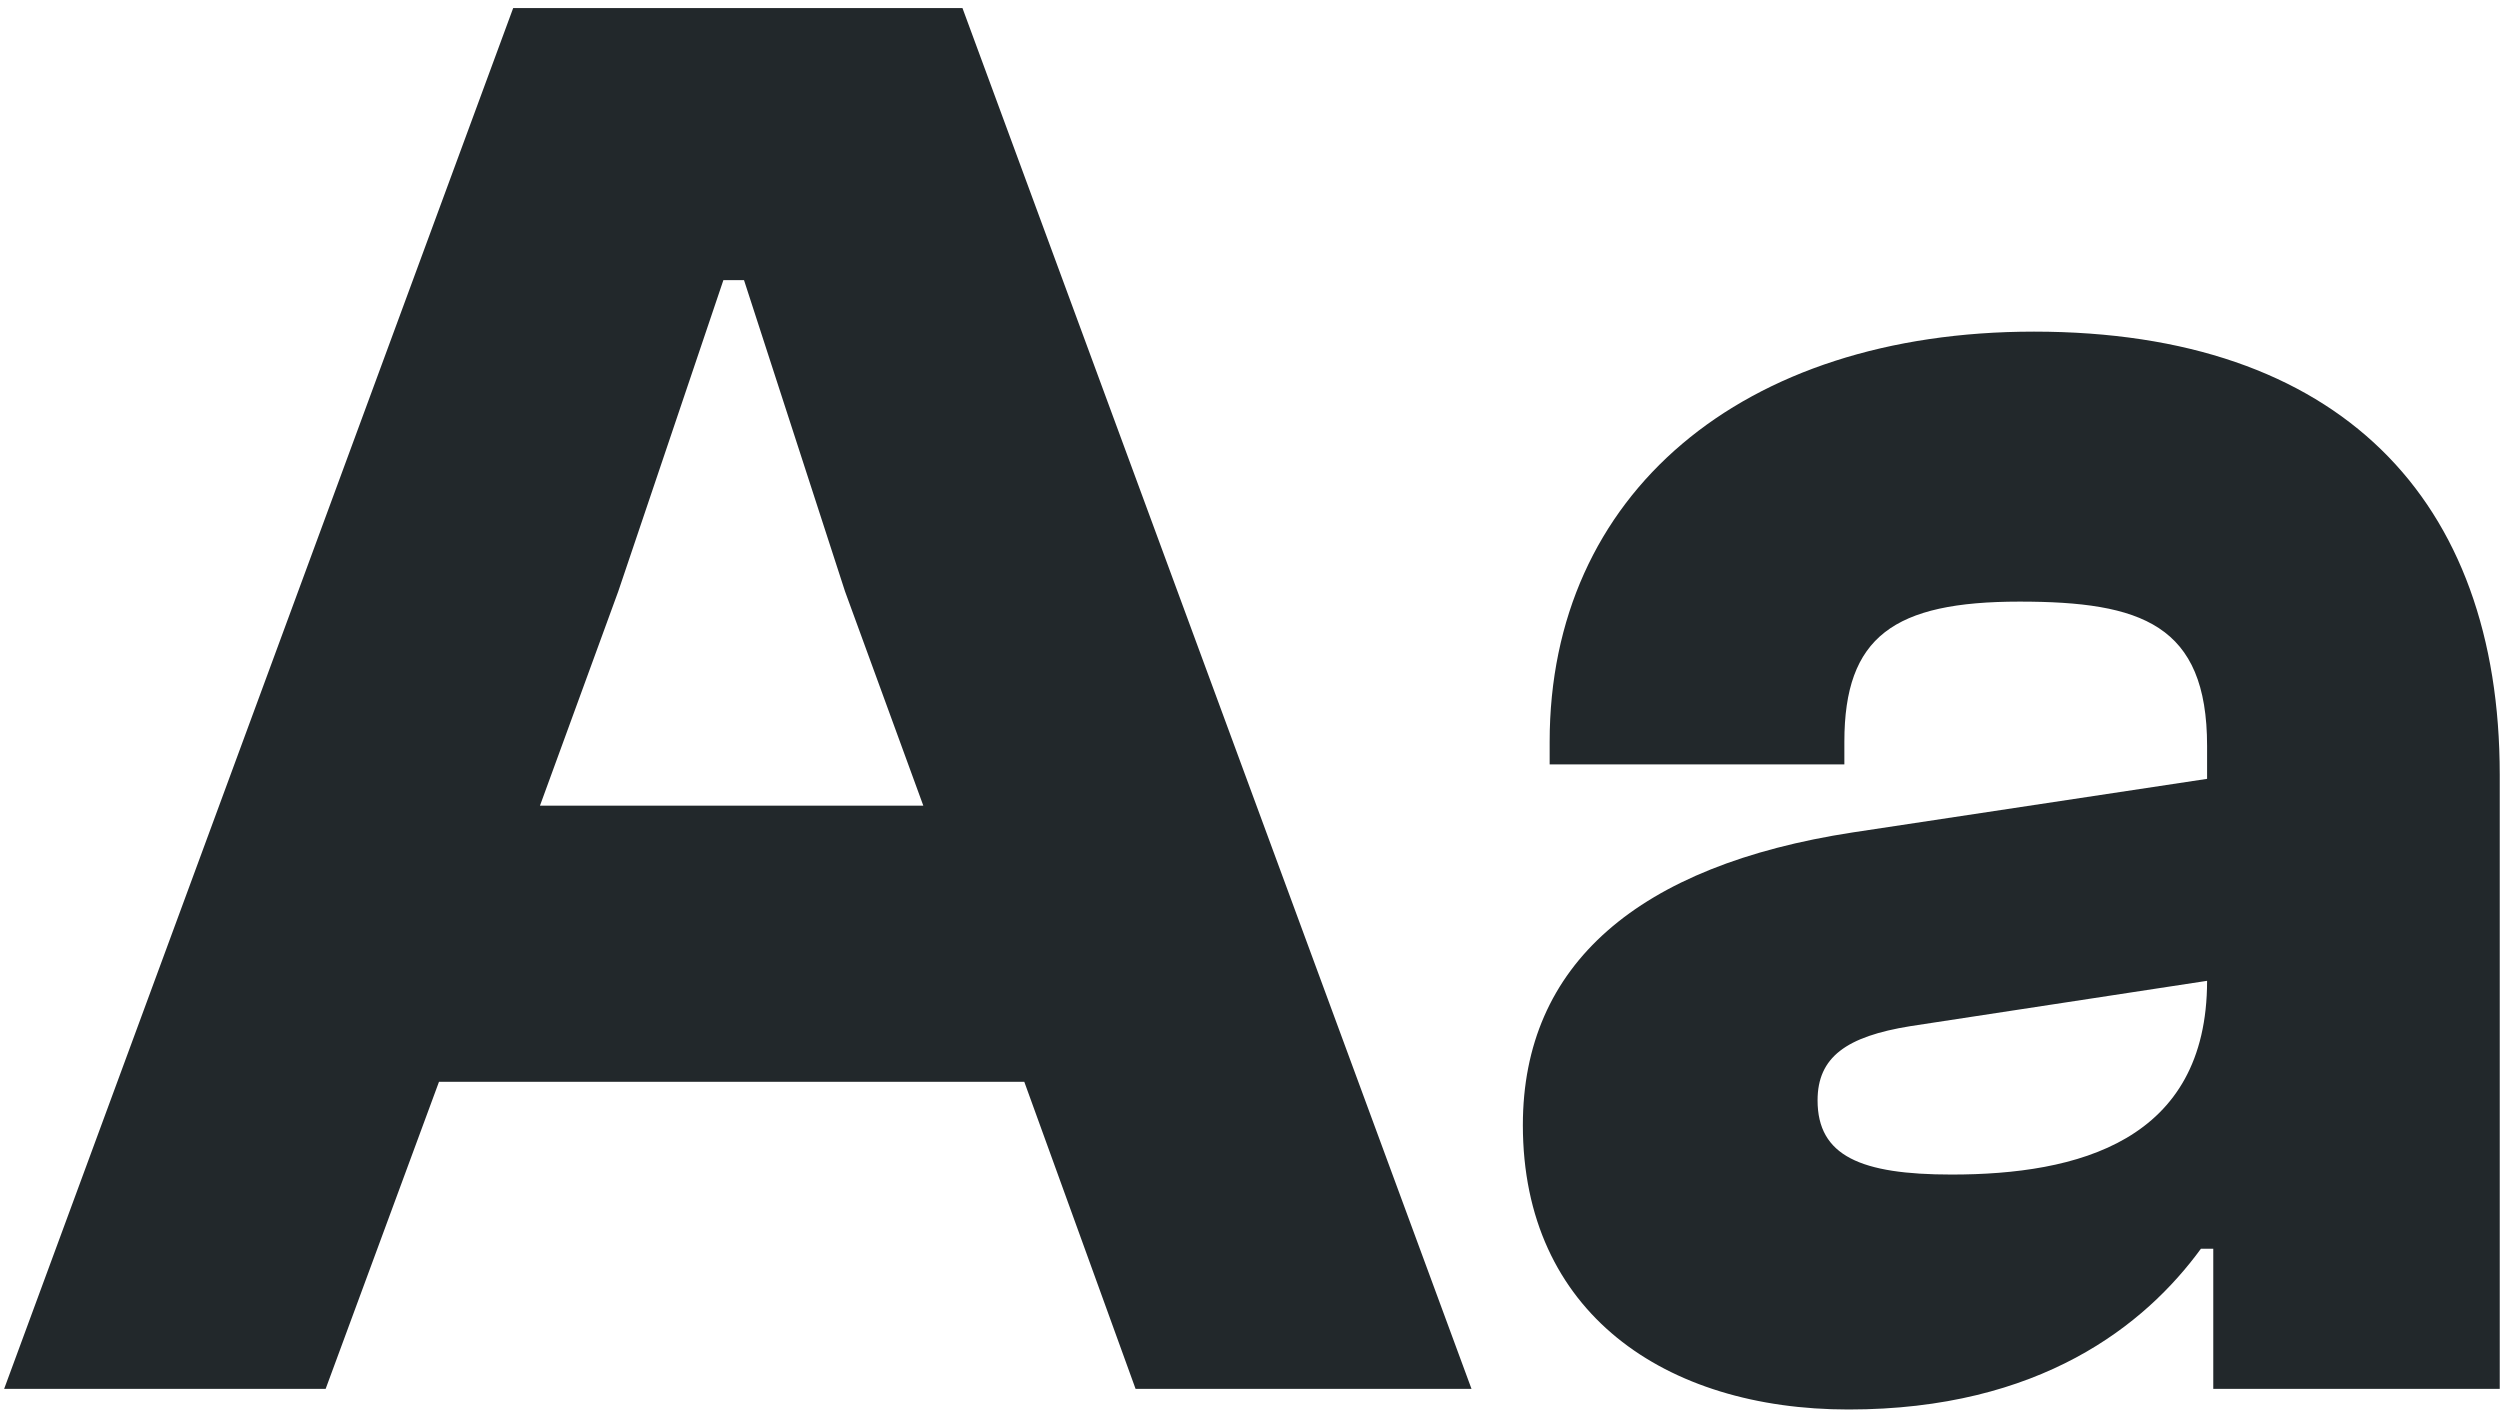 <svg width="279" height="158" viewBox="0 0 279 158" fill="none" xmlns="http://www.w3.org/2000/svg">
<path d="M36.341 155H0.461L57.271 0.9H107.411L164.221 155H126.731L114.311 120.73H48.991L36.341 155ZM69.001 65.99L60.261 89.91H103.041L94.301 65.99L83.031 31.26H80.731L69.001 65.99Z" fill="#22282B"/>
<path d="M206.291 157.3C185.821 157.3 169.951 146.49 169.951 125.56C169.951 107.62 182.831 96.58 206.751 92.9L246.311 86.92V83.24C246.311 69.67 238.951 67.14 225.381 67.14C211.351 67.14 205.831 71.05 205.831 82.78V85.31H172.941V82.78C172.941 55.18 194.331 37.01 226.991 37.01C261.031 37.01 278.971 55.64 278.971 86.46V155H247.001V139.36H245.621C239.411 147.87 227.681 157.3 206.291 157.3ZM202.841 122.8C202.841 129.01 207.671 131.08 217.791 131.08C231.821 131.08 246.311 127.4 246.311 109.46L213.191 114.52C206.061 115.67 202.841 117.97 202.841 122.8Z" fill="#22282B"/>
</svg>
